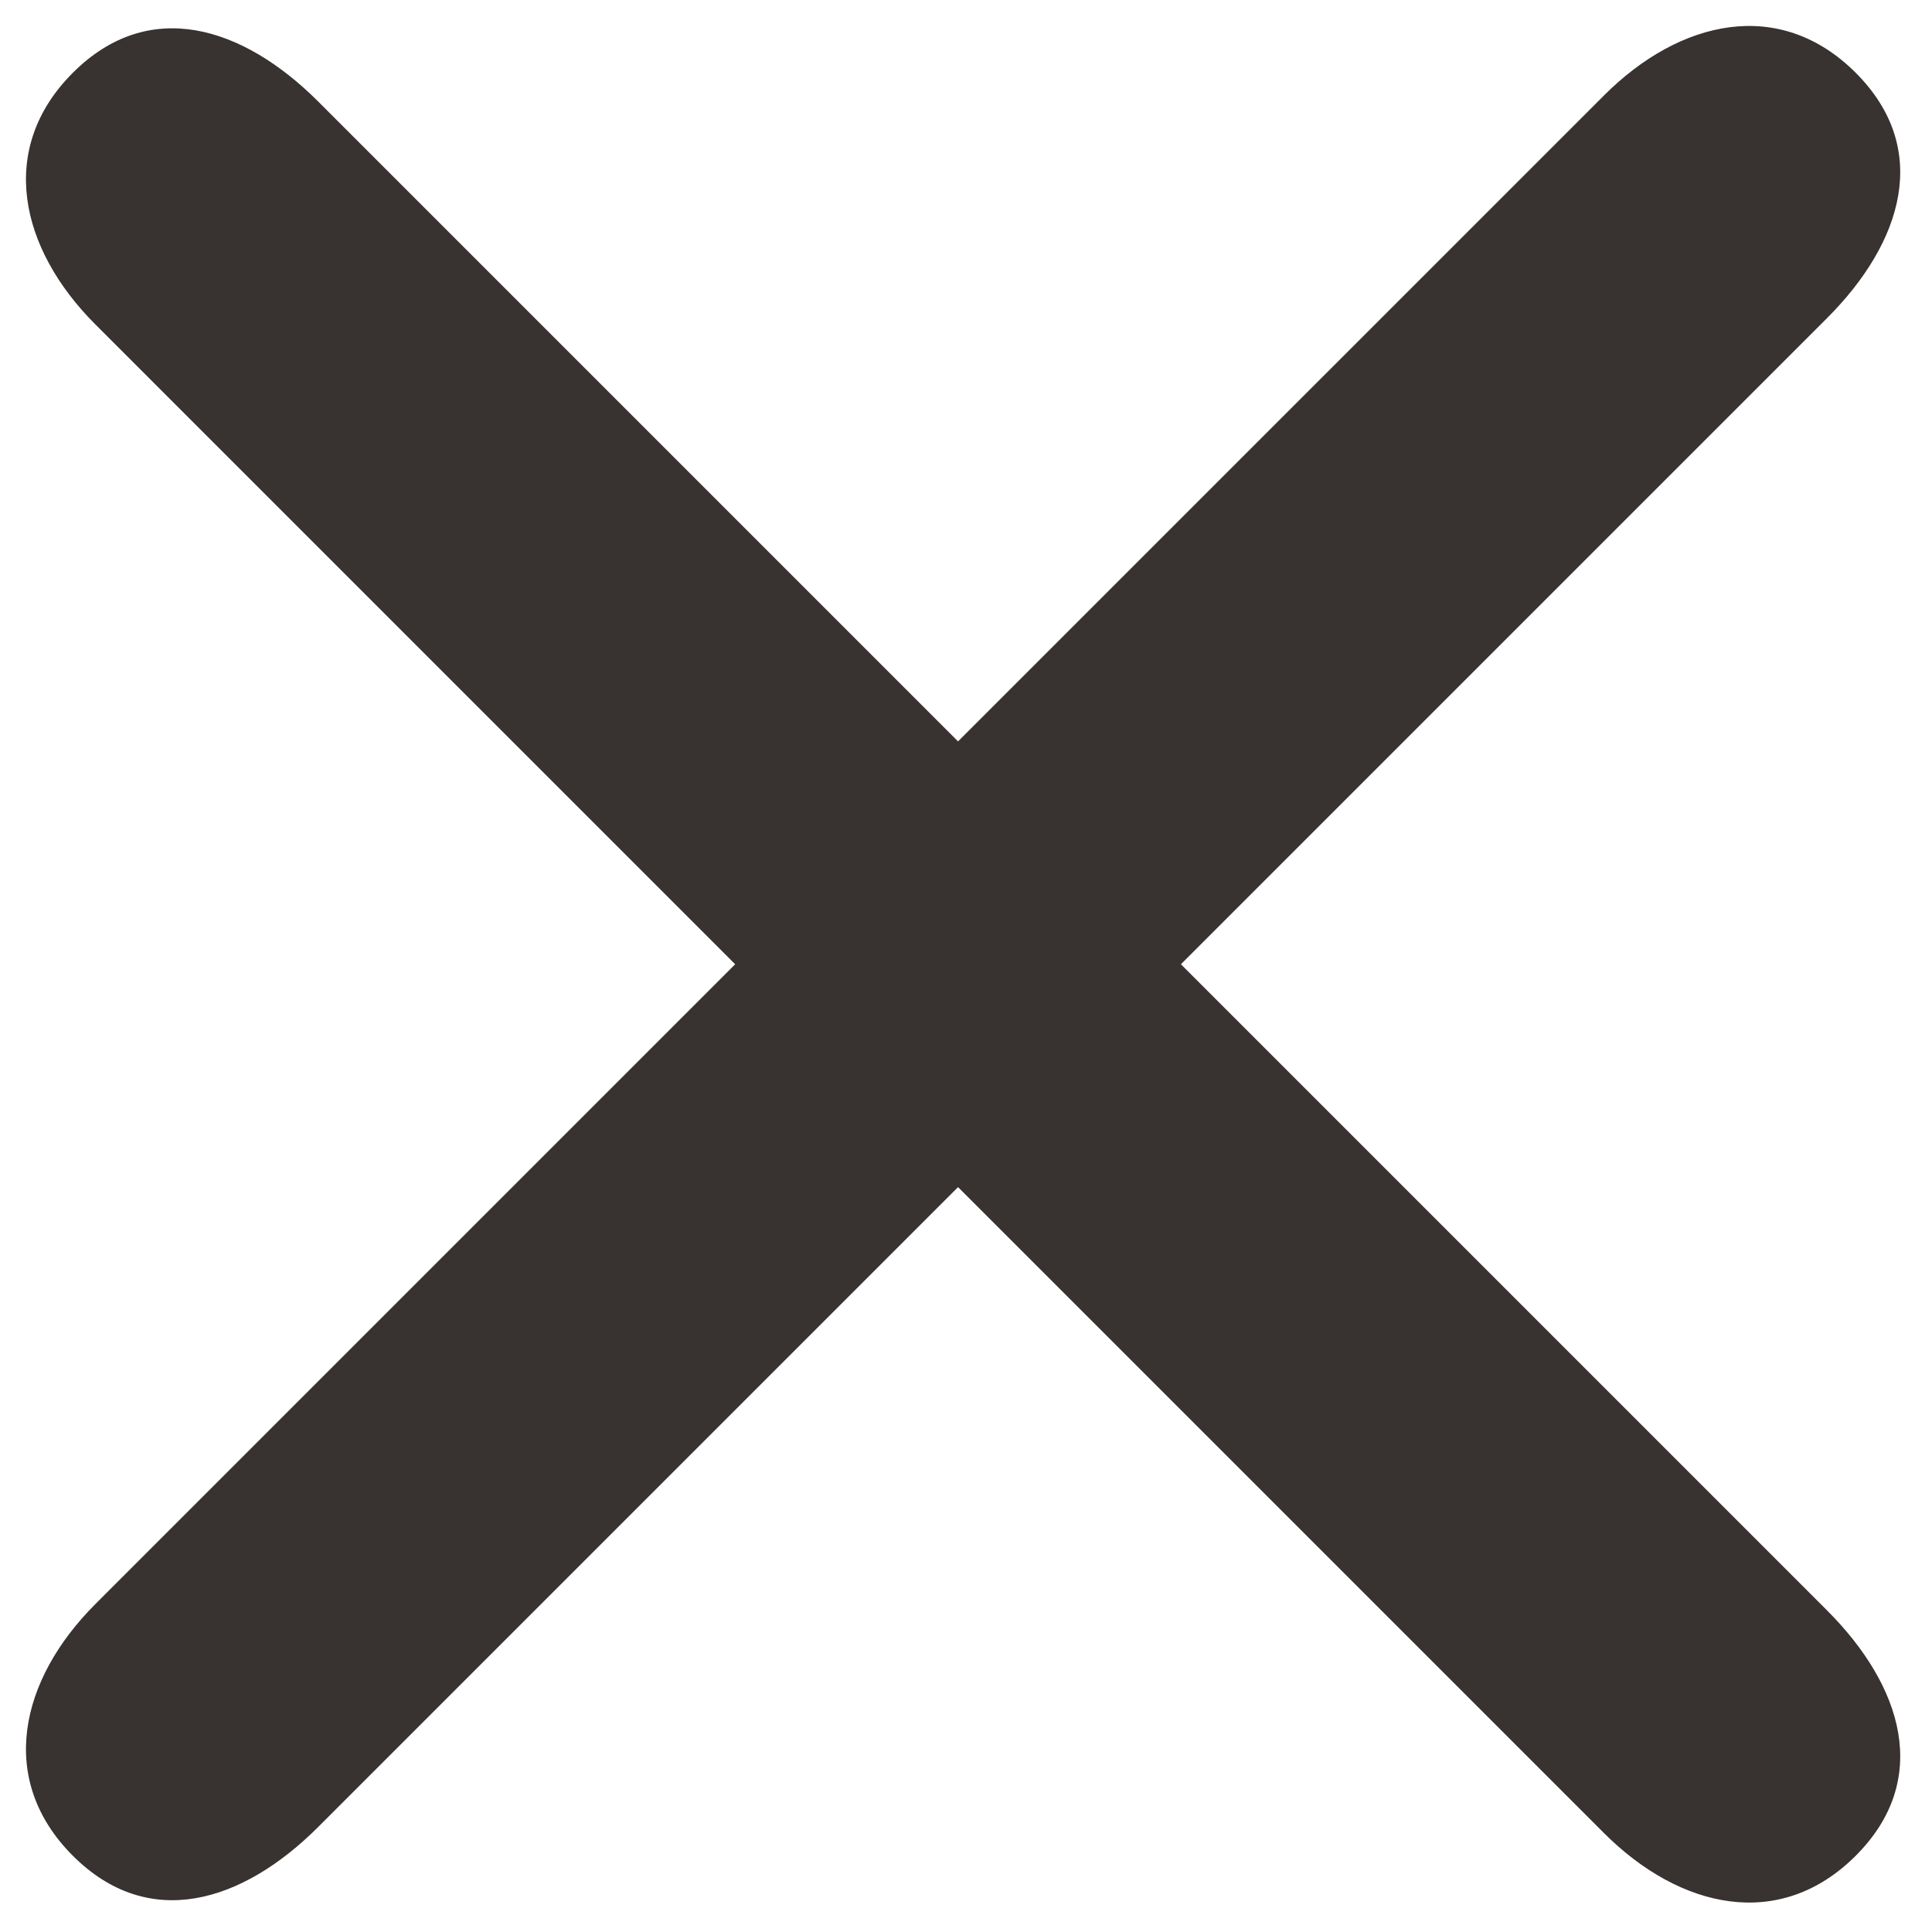 <svg width="59" height="59" viewBox="0 0 59 59" fill="none" xmlns="http://www.w3.org/2000/svg">
<path d="M9.72 3.103C7.403 0.787 4.54 -0.093 2.224 2.223C-0.093 4.54 0.597 7.593 2.914 9.909L22.451 29.447L2.914 48.984C0.597 51.301 -0.093 54.354 2.224 56.671C4.54 58.987 7.403 58.107 9.72 55.79L29.257 36.253L48.985 55.981C51.302 58.297 54.354 58.987 56.671 56.671C58.987 54.354 58.108 51.491 55.791 49.175L36.063 29.447L55.791 9.719C58.107 7.403 58.987 4.54 56.671 2.223C54.354 -0.093 51.301 0.597 48.985 2.913L29.257 22.641L9.72 3.103Z" fill="#383230"/>
</svg>
